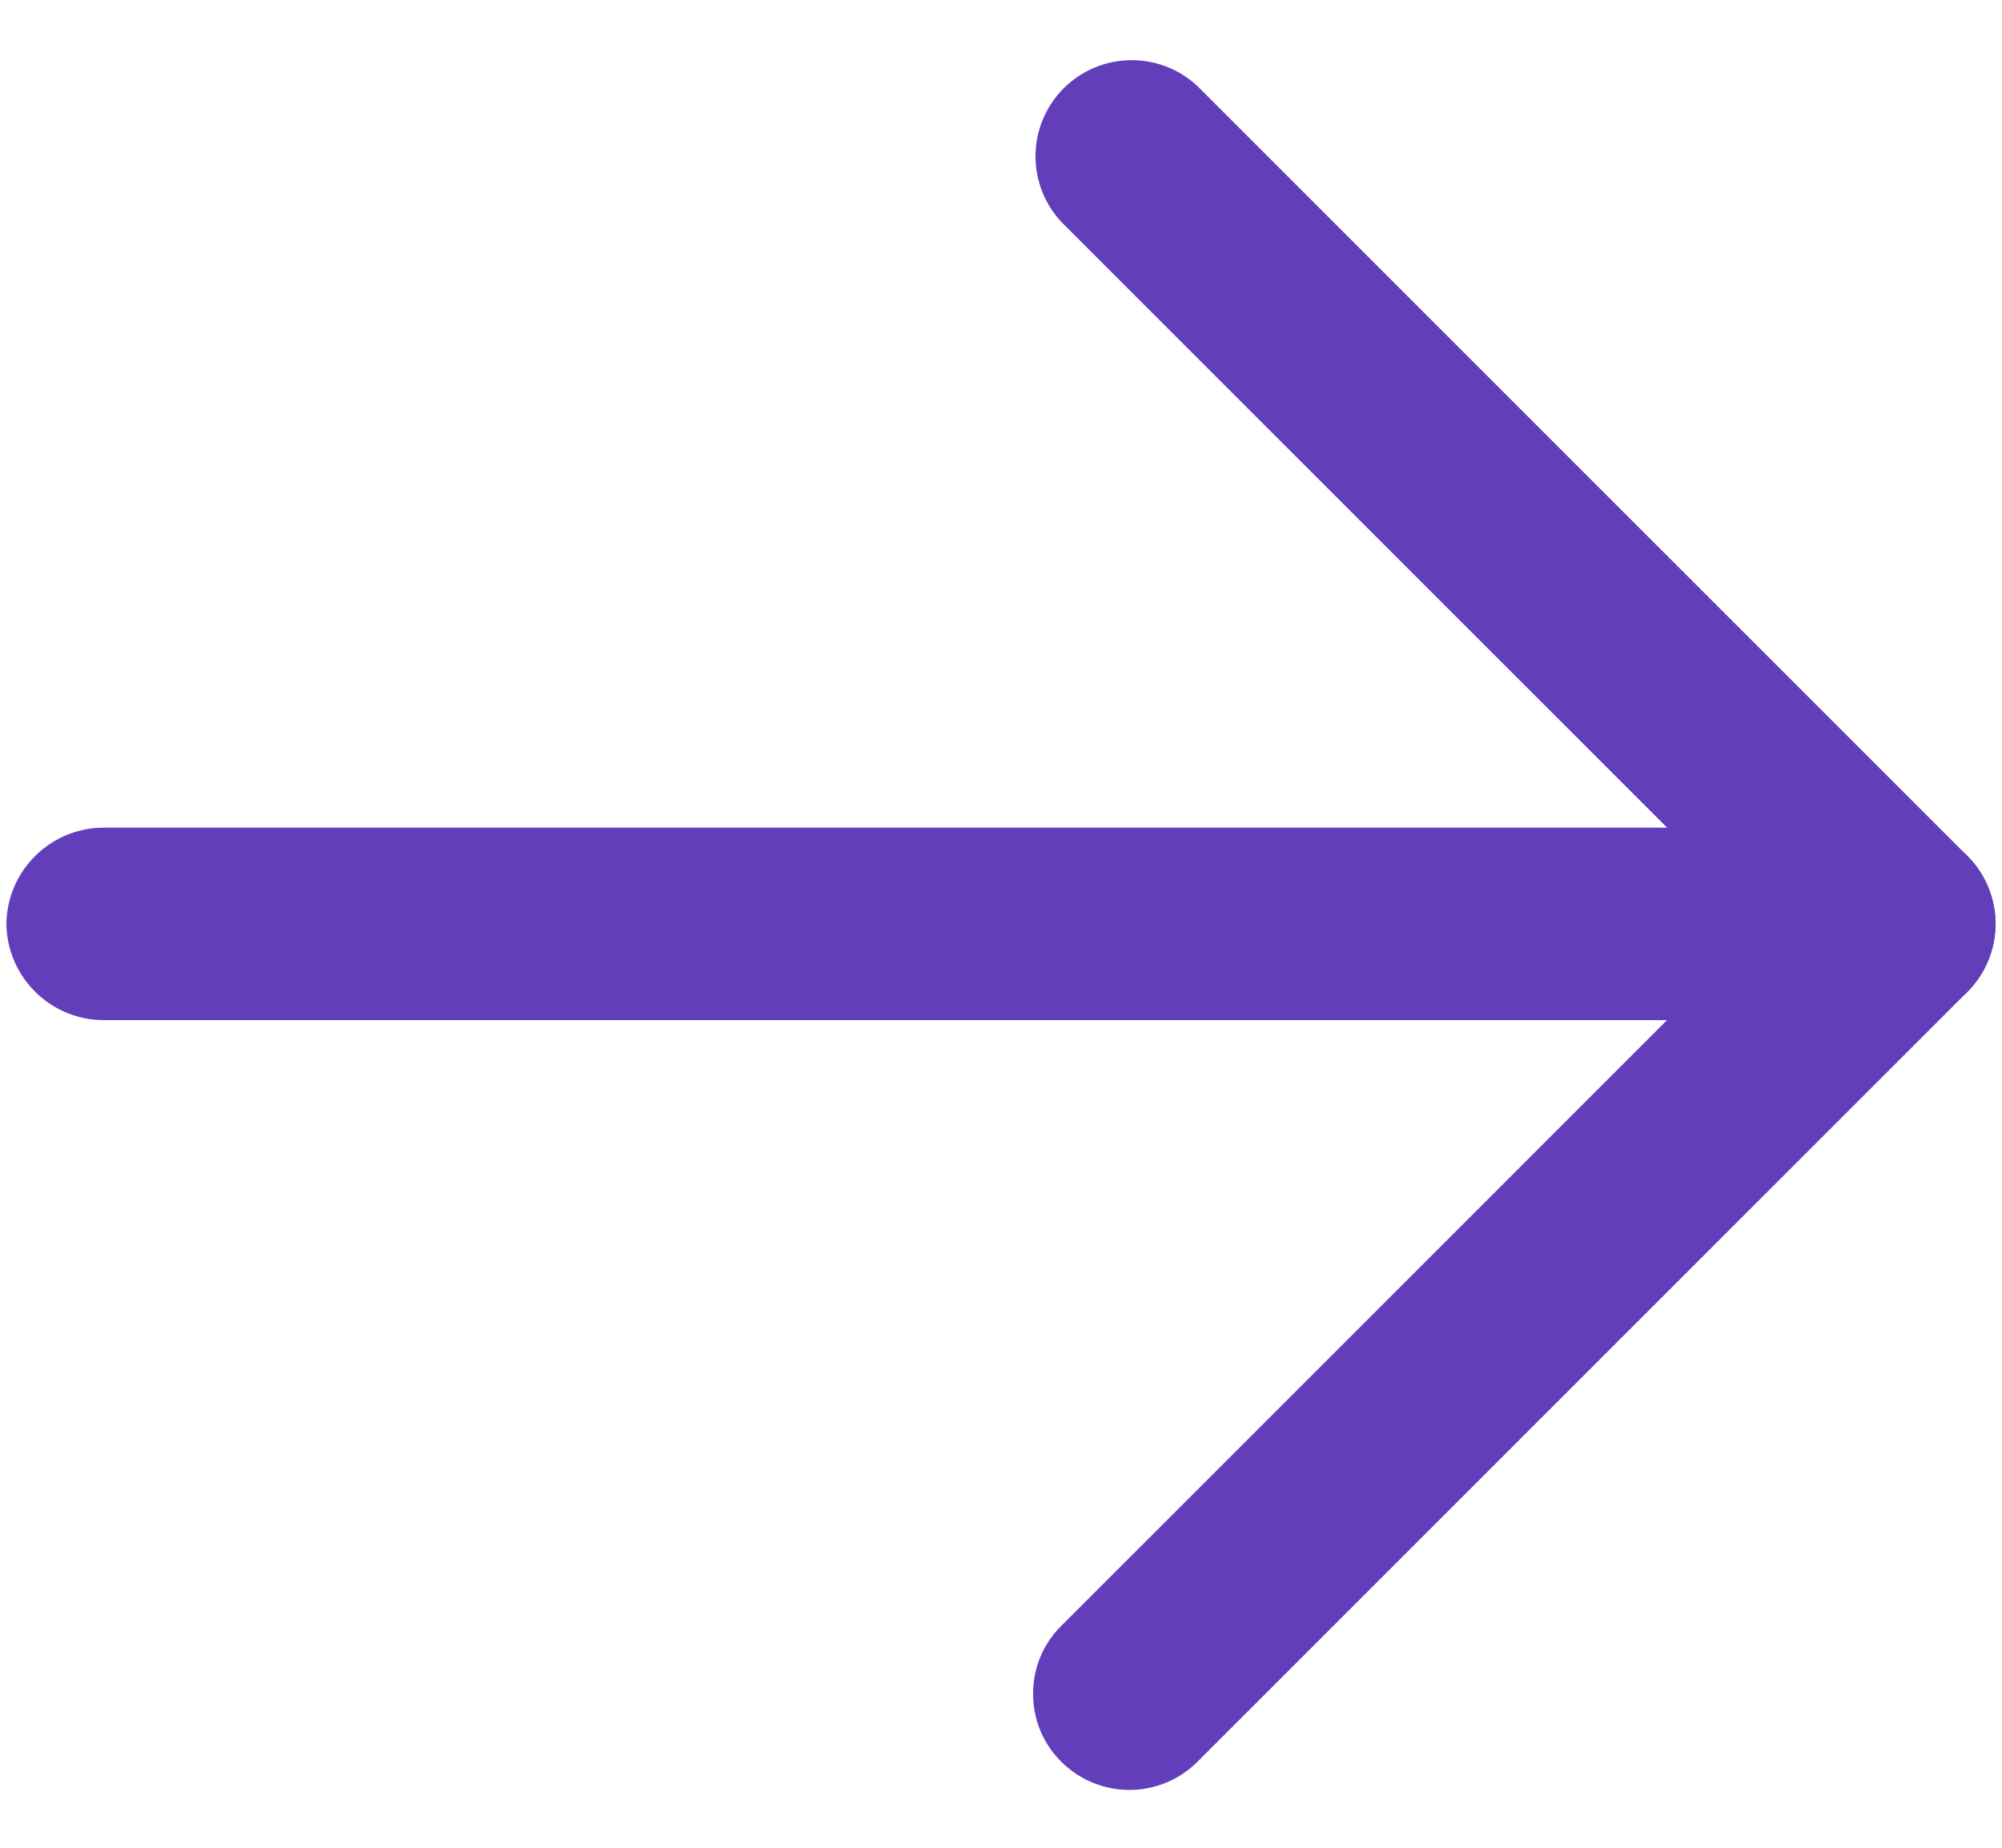 <svg width="26" height="24" viewBox="0 0 26 24" fill="none" xmlns="http://www.w3.org/2000/svg">
<path d="M13.417 22C13.416 21.836 13.448 21.673 13.511 21.521C13.574 21.37 13.667 21.232 13.784 21.117L22.9 12L13.784 2.883C13.563 2.647 13.443 2.333 13.448 2.009C13.454 1.685 13.585 1.376 13.814 1.147C14.043 0.918 14.352 0.787 14.676 0.782C15 0.776 15.313 0.896 15.55 1.117L25.55 11.117C25.785 11.351 25.916 11.669 25.916 12C25.916 12.331 25.785 12.649 25.55 12.883L15.55 22.884C15.316 23.118 14.998 23.249 14.667 23.249C14.336 23.249 14.018 23.118 13.784 22.884C13.667 22.768 13.574 22.631 13.511 22.479C13.448 22.327 13.416 22.164 13.417 22Z" fill="#623EBB"/>
<path d="M0.083 12C0.087 11.67 0.22 11.354 0.454 11.121C0.687 10.887 1.002 10.754 1.333 10.75L24.666 10.75C24.997 10.75 25.316 10.882 25.55 11.116C25.784 11.351 25.916 11.669 25.916 12C25.916 12.332 25.784 12.649 25.55 12.884C25.316 13.118 24.997 13.25 24.666 13.25L1.333 13.25C1.002 13.246 0.687 13.113 0.454 12.879C0.22 12.646 0.087 12.33 0.083 12Z" fill="#623EBB"/>
</svg>
